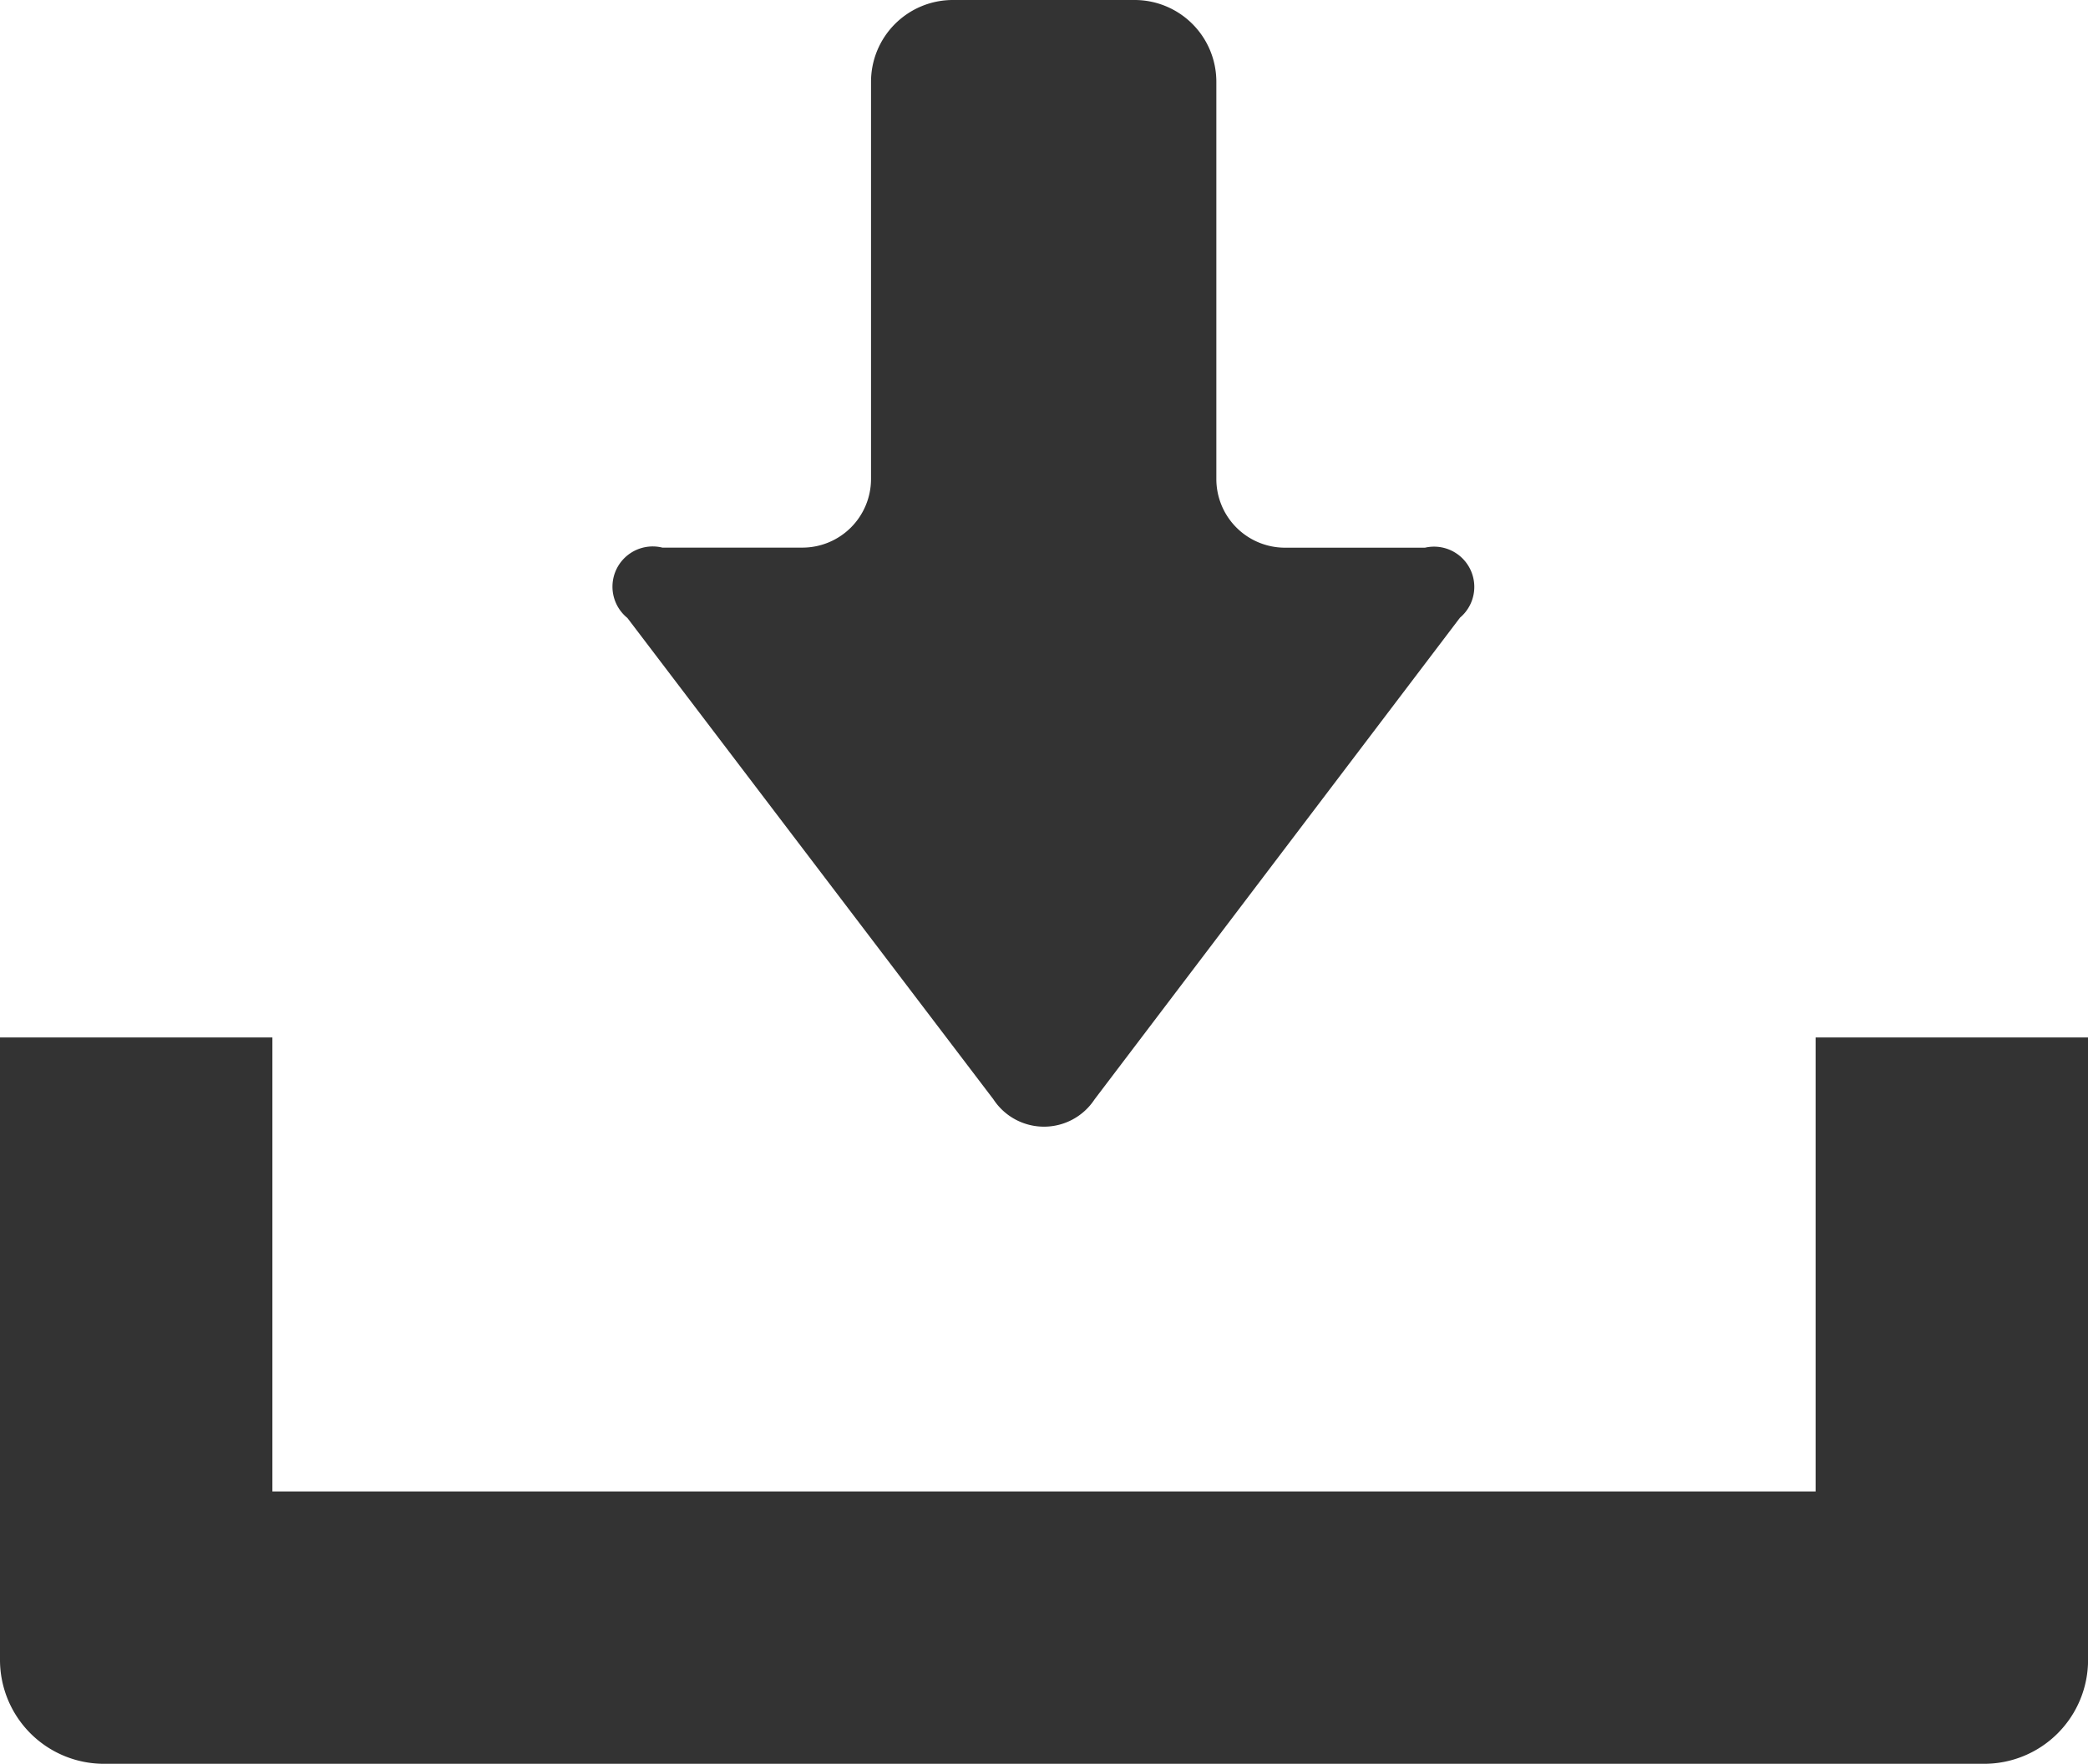 <svg xmlns="http://www.w3.org/2000/svg" width="29.833" height="25.2" viewBox="0 0 29.833 25.2">
  <g id="グループ_35678" data-name="グループ 35678" transform="translate(0)">
    <path id="パス_18724" data-name="パス 18724" d="M1331.905,37a.864.864,0,0,0,1.445,0l5.221-6.882a.575.575,0,0,0-.5-1h-2a.981.981,0,0,1-.981-.981V22.459a1.168,1.168,0,0,0-1.167-1.166h-2.6a1.169,1.169,0,0,0-1.167,1.166v5.677a.981.981,0,0,1-.981.981h-2a.575.575,0,0,0-.5,1.005Z" transform="translate(-1317.711 -21.293)" fill="#333"/>
    <path id="パス_18725" data-name="パス 18725" d="M1345.976,32.189v6.486h-22.049V32.189h-3.892v8.894a1.485,1.485,0,0,0,1.483,1.483h26.868a1.484,1.484,0,0,0,1.483-1.483V32.189Z" transform="translate(-1320.035 -17.366)" fill="#333"/>
  </g>
</svg>

